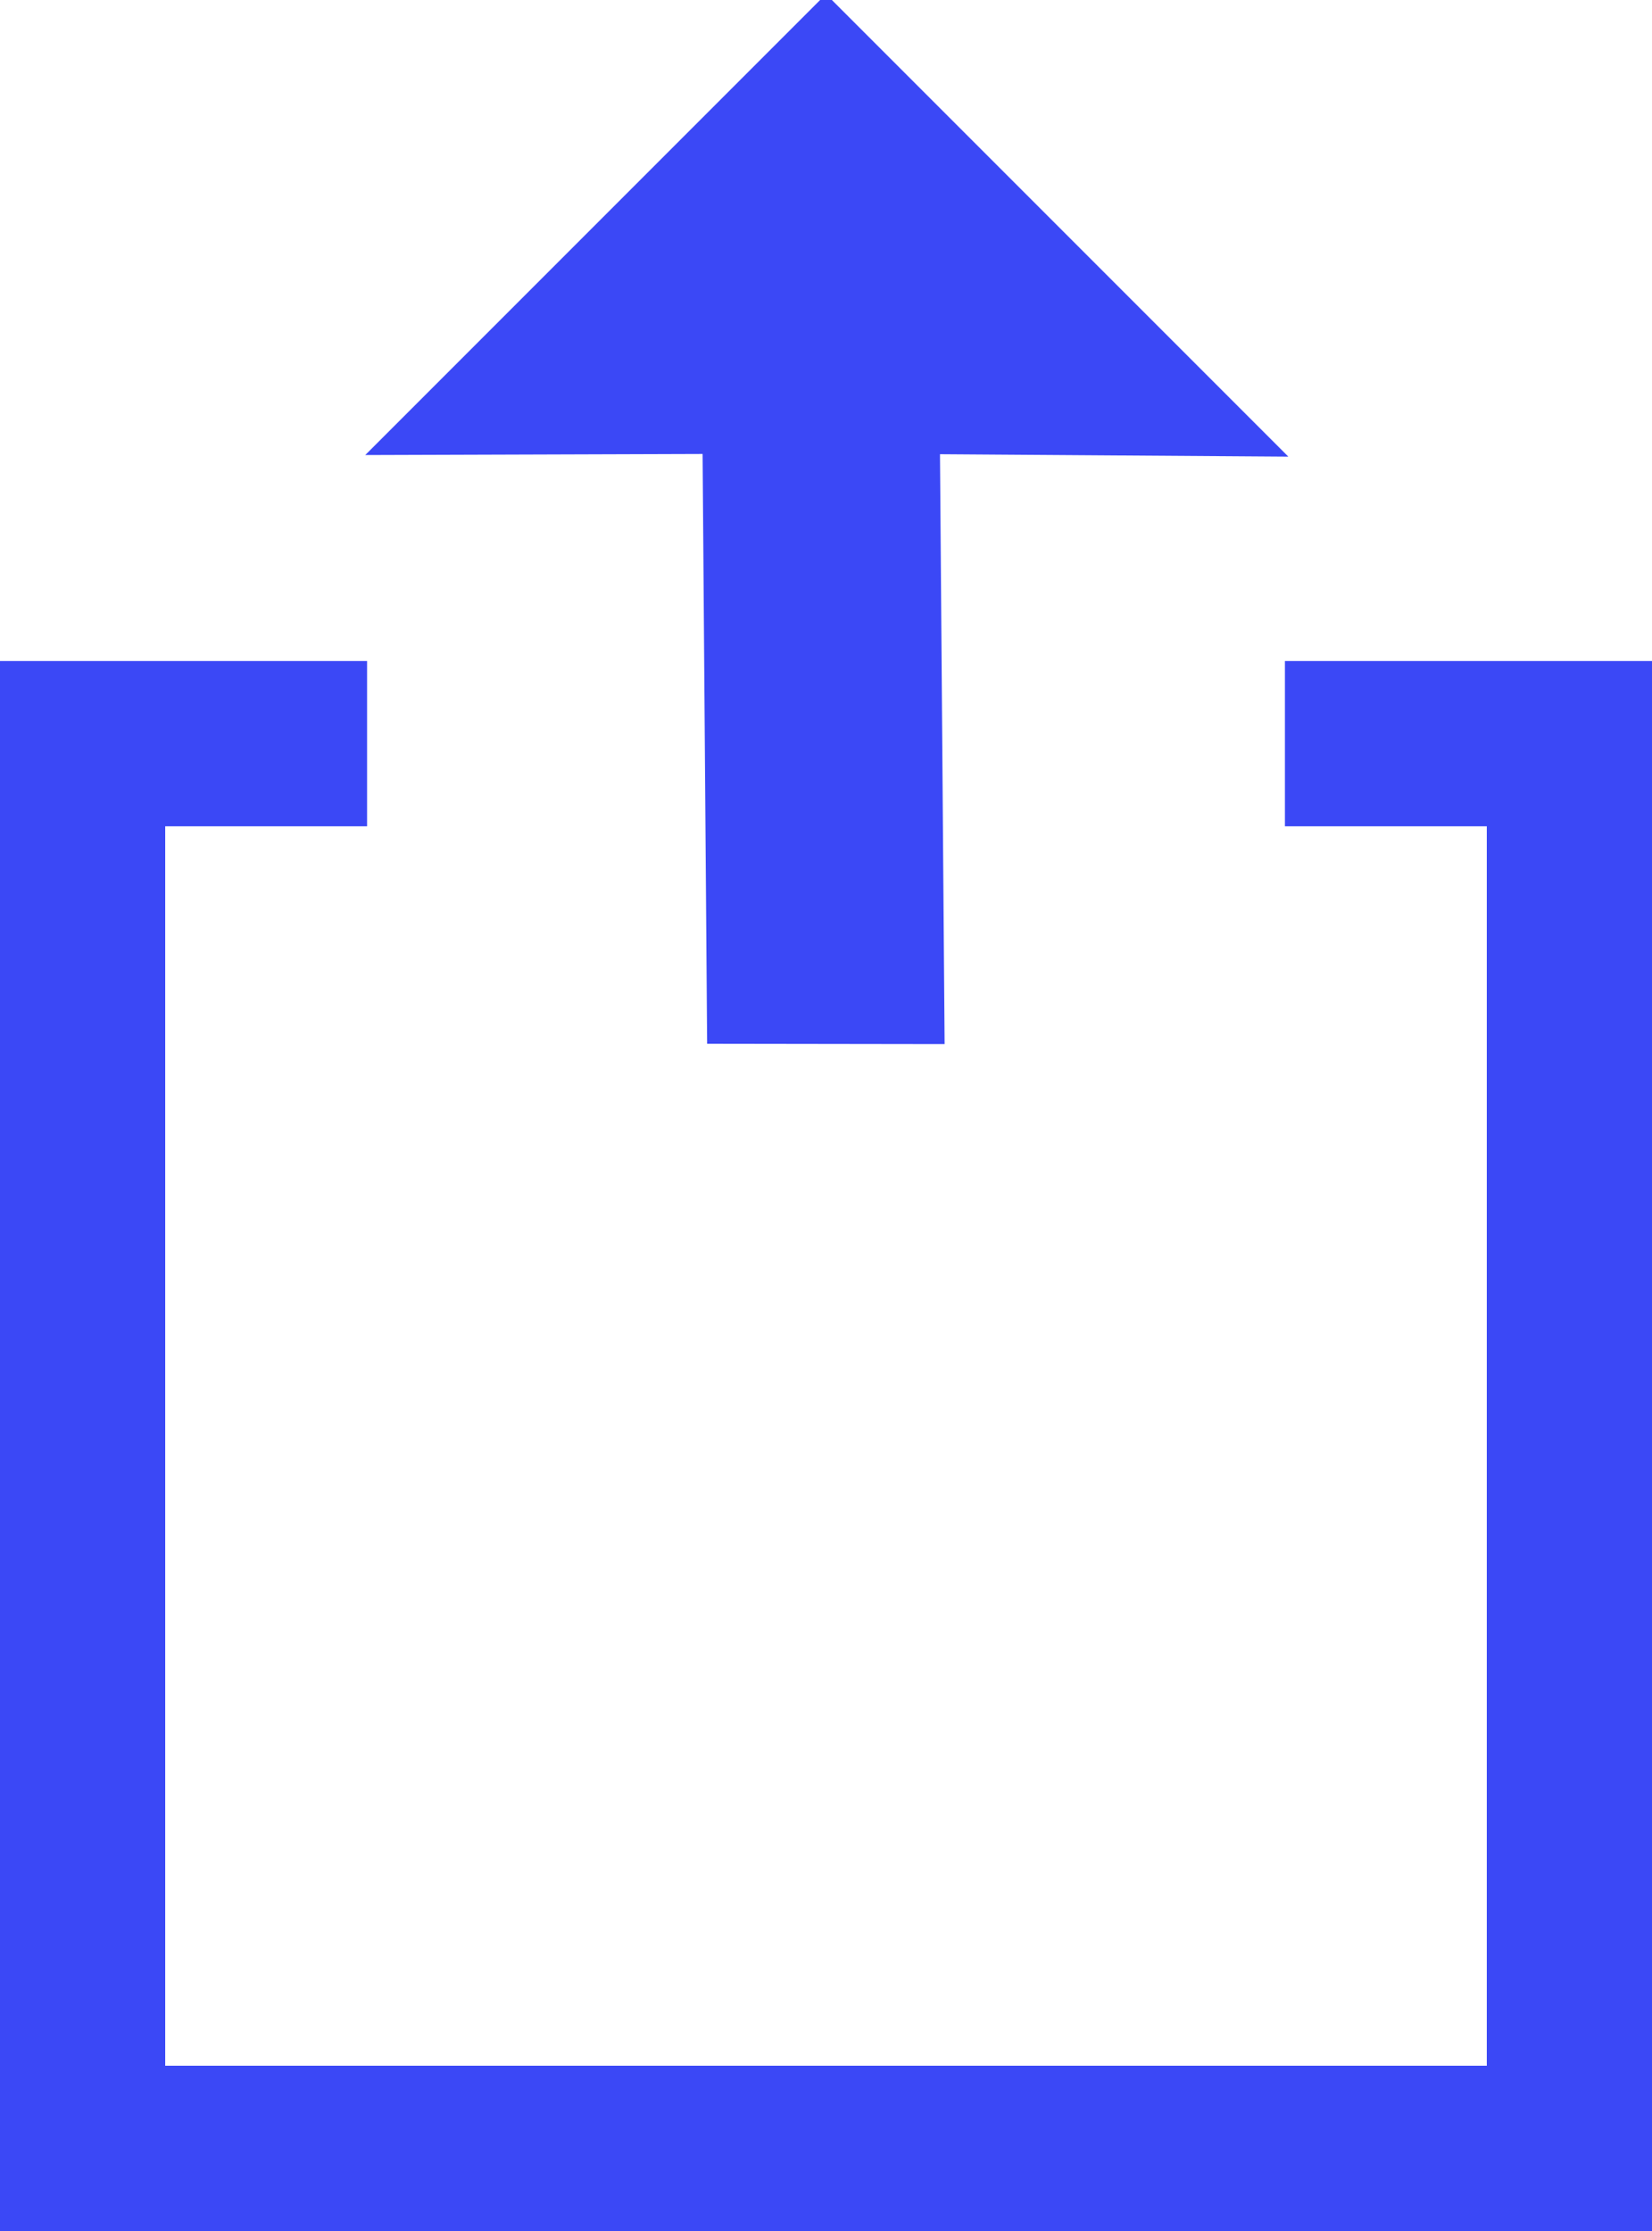 <?xml version="1.0" encoding="UTF-8"?>
<svg width="20px" height="27px" viewBox="0 0 20 27" version="1.1" xmlns="http://www.w3.org/2000/svg" xmlns:xlink="http://www.w3.org/1999/xlink">
    <!-- Generator: Sketch 54.1 (76490) - https://sketchapp.com -->
    <title>icon-publish</title>
    <desc>Created with Sketch.</desc>
    <g id="Page-1" stroke="none" stroke-width="1" fill="none" fill-rule="evenodd">
        <g id="Artboard" transform="translate(-1517, -17)" fill="#3B48F6" fill-rule="nonzero">
            <g id="icon-publish" transform="translate(1517, 16)">
                <polygon id="Path" points="10 0.929 15.597 6.526 11.38 6.497 11.436 13.636 8.561 13.632 8.506 6.494 4.422 6.507"></polygon>
                <g id="Group" transform="translate(0, 9)">
                    <path d="M4.444,0 L4.444,2 L15.556,2 L15.556,0 L20,-1.42108547e-14 L20,19 L0,19 L0,-1.42108547e-14 L4.444,-1.42108547e-14 L4.444,0 Z M2,2 L2,17 L18,17 L18,2 L2,2 Z" id="Shape"></path>
                </g>
            </g>
        </g>
    </g>
</svg>